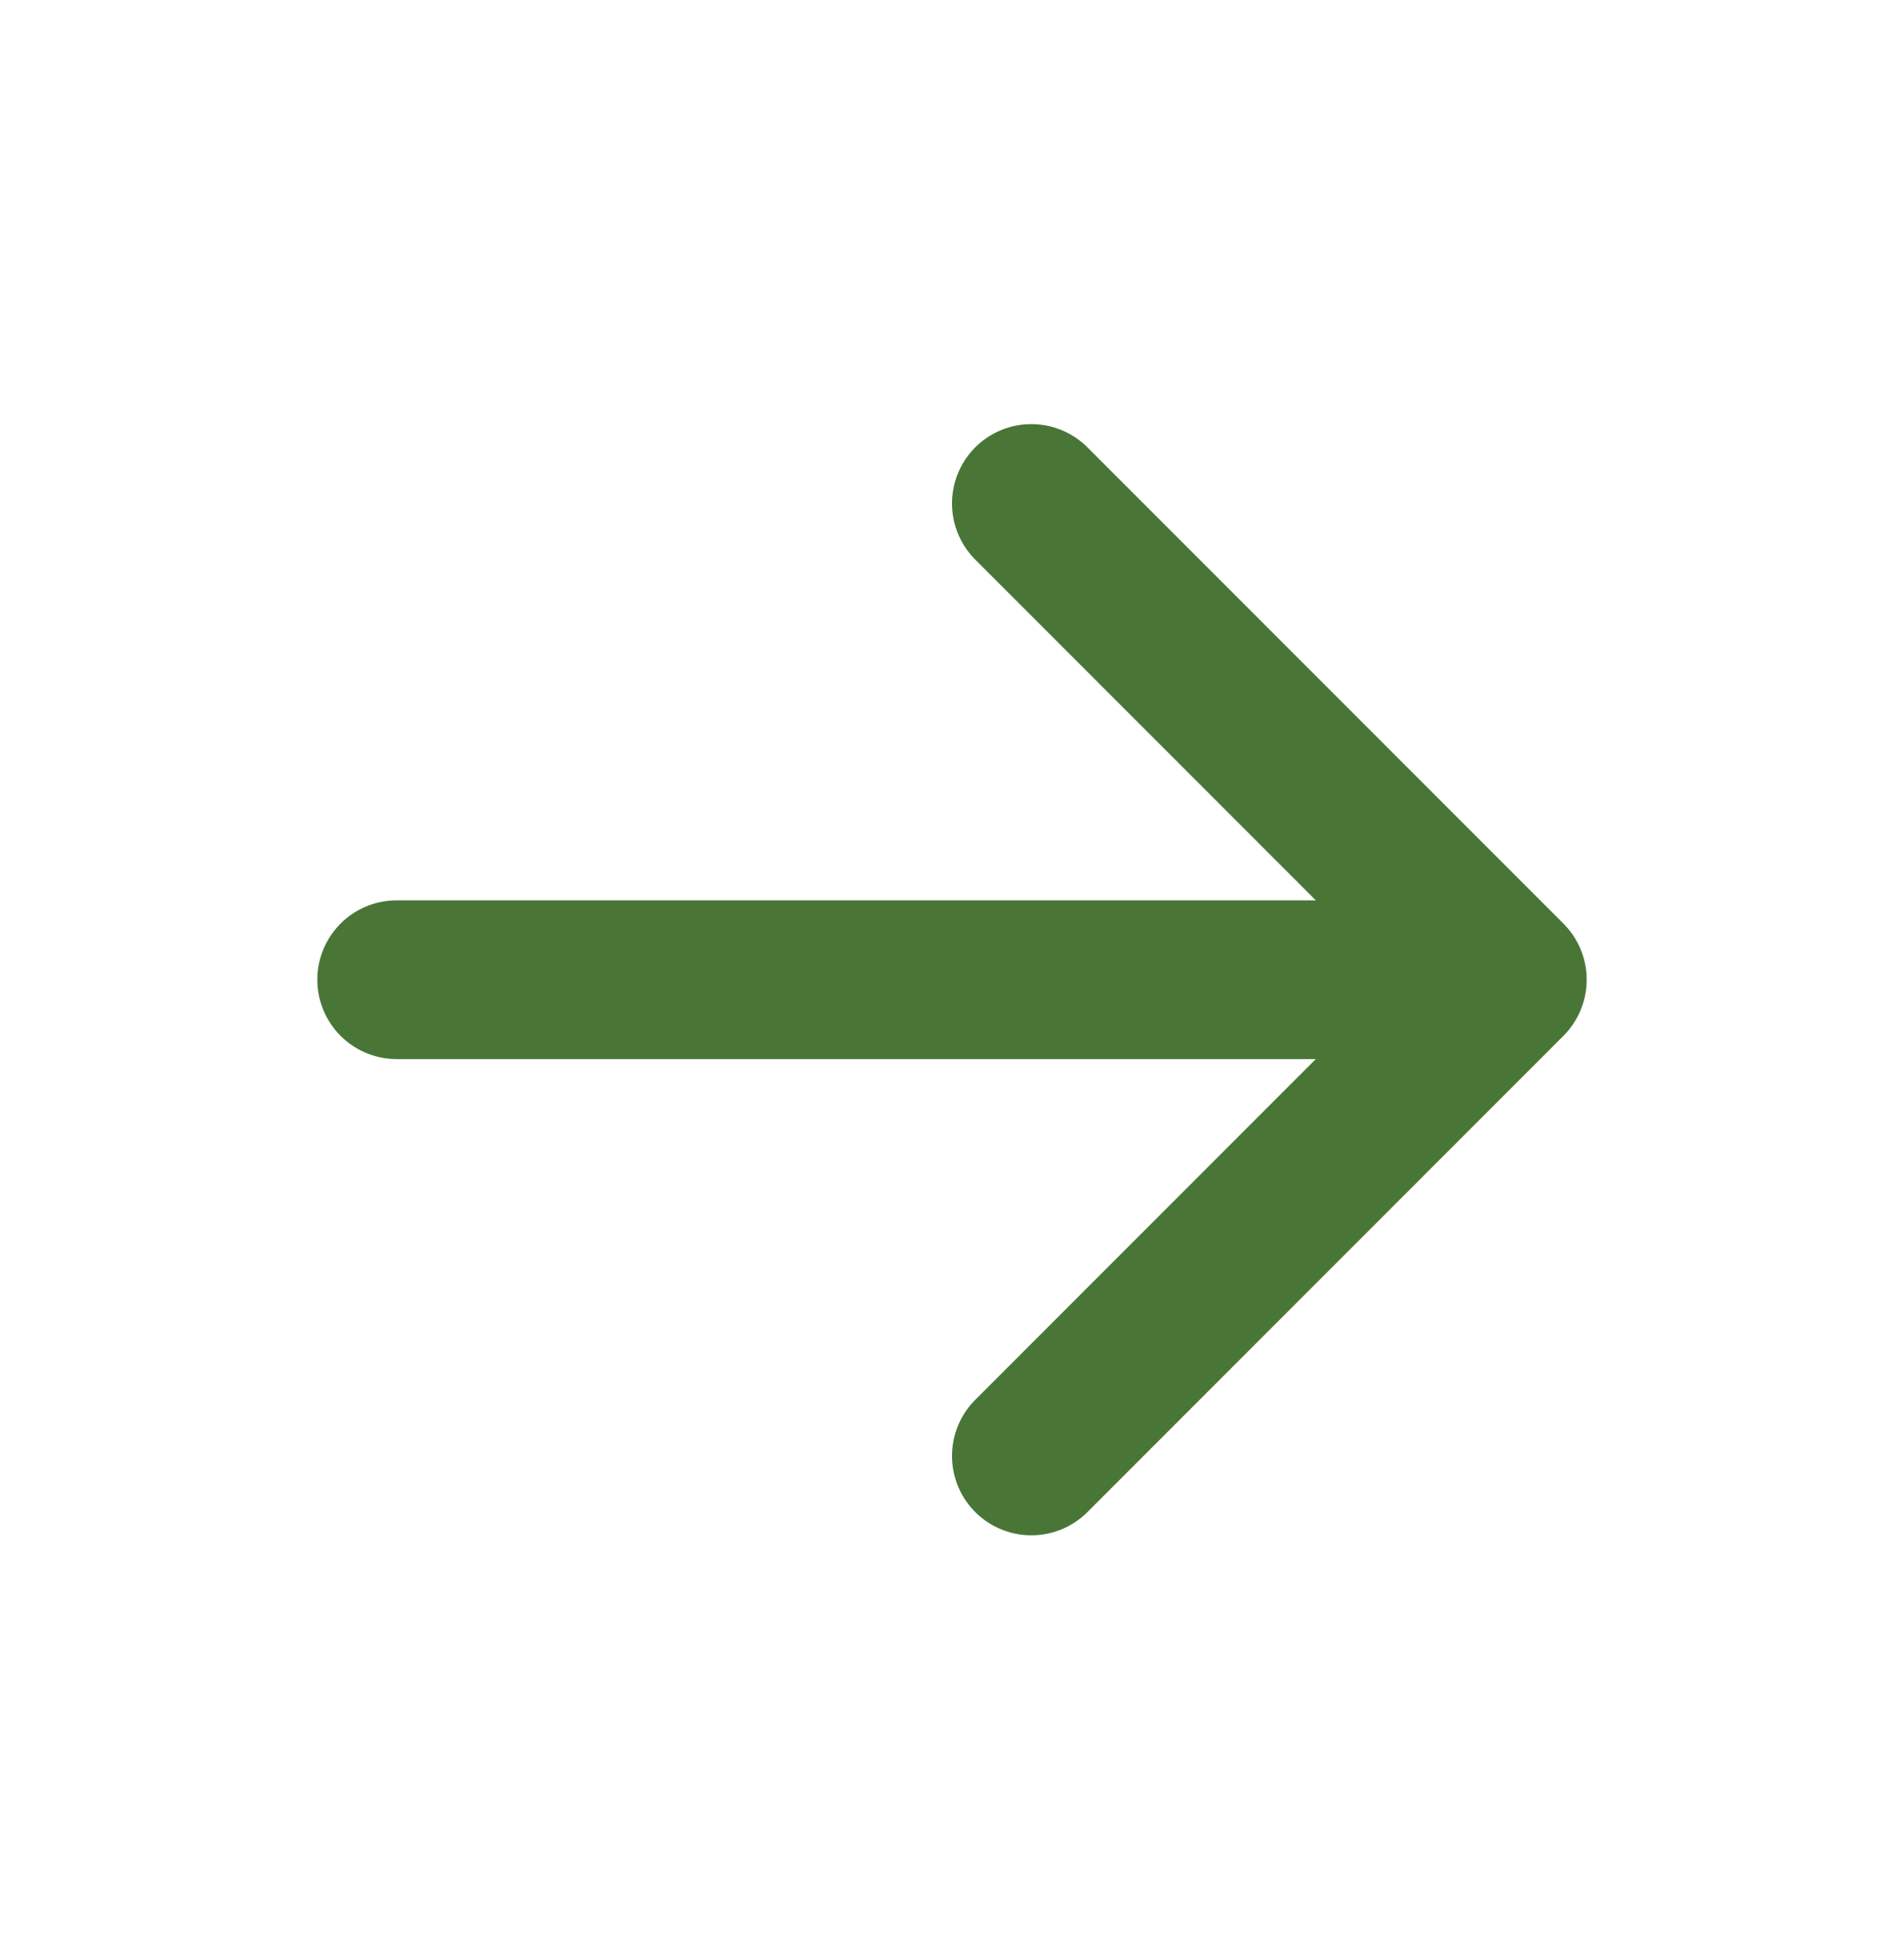 <svg width="54" height="55" viewBox="0 0 54 55" fill="none" xmlns="http://www.w3.org/2000/svg">
<g id="majesticons:arrow-right">
<path id="Vector" d="M42.75 27.772L29.25 14.272M42.75 27.772L29.25 41.272M42.75 27.772H11.25" stroke="#497637" stroke-width="4.5" stroke-linecap="round" stroke-linejoin="round"/>
</g>
</svg>
